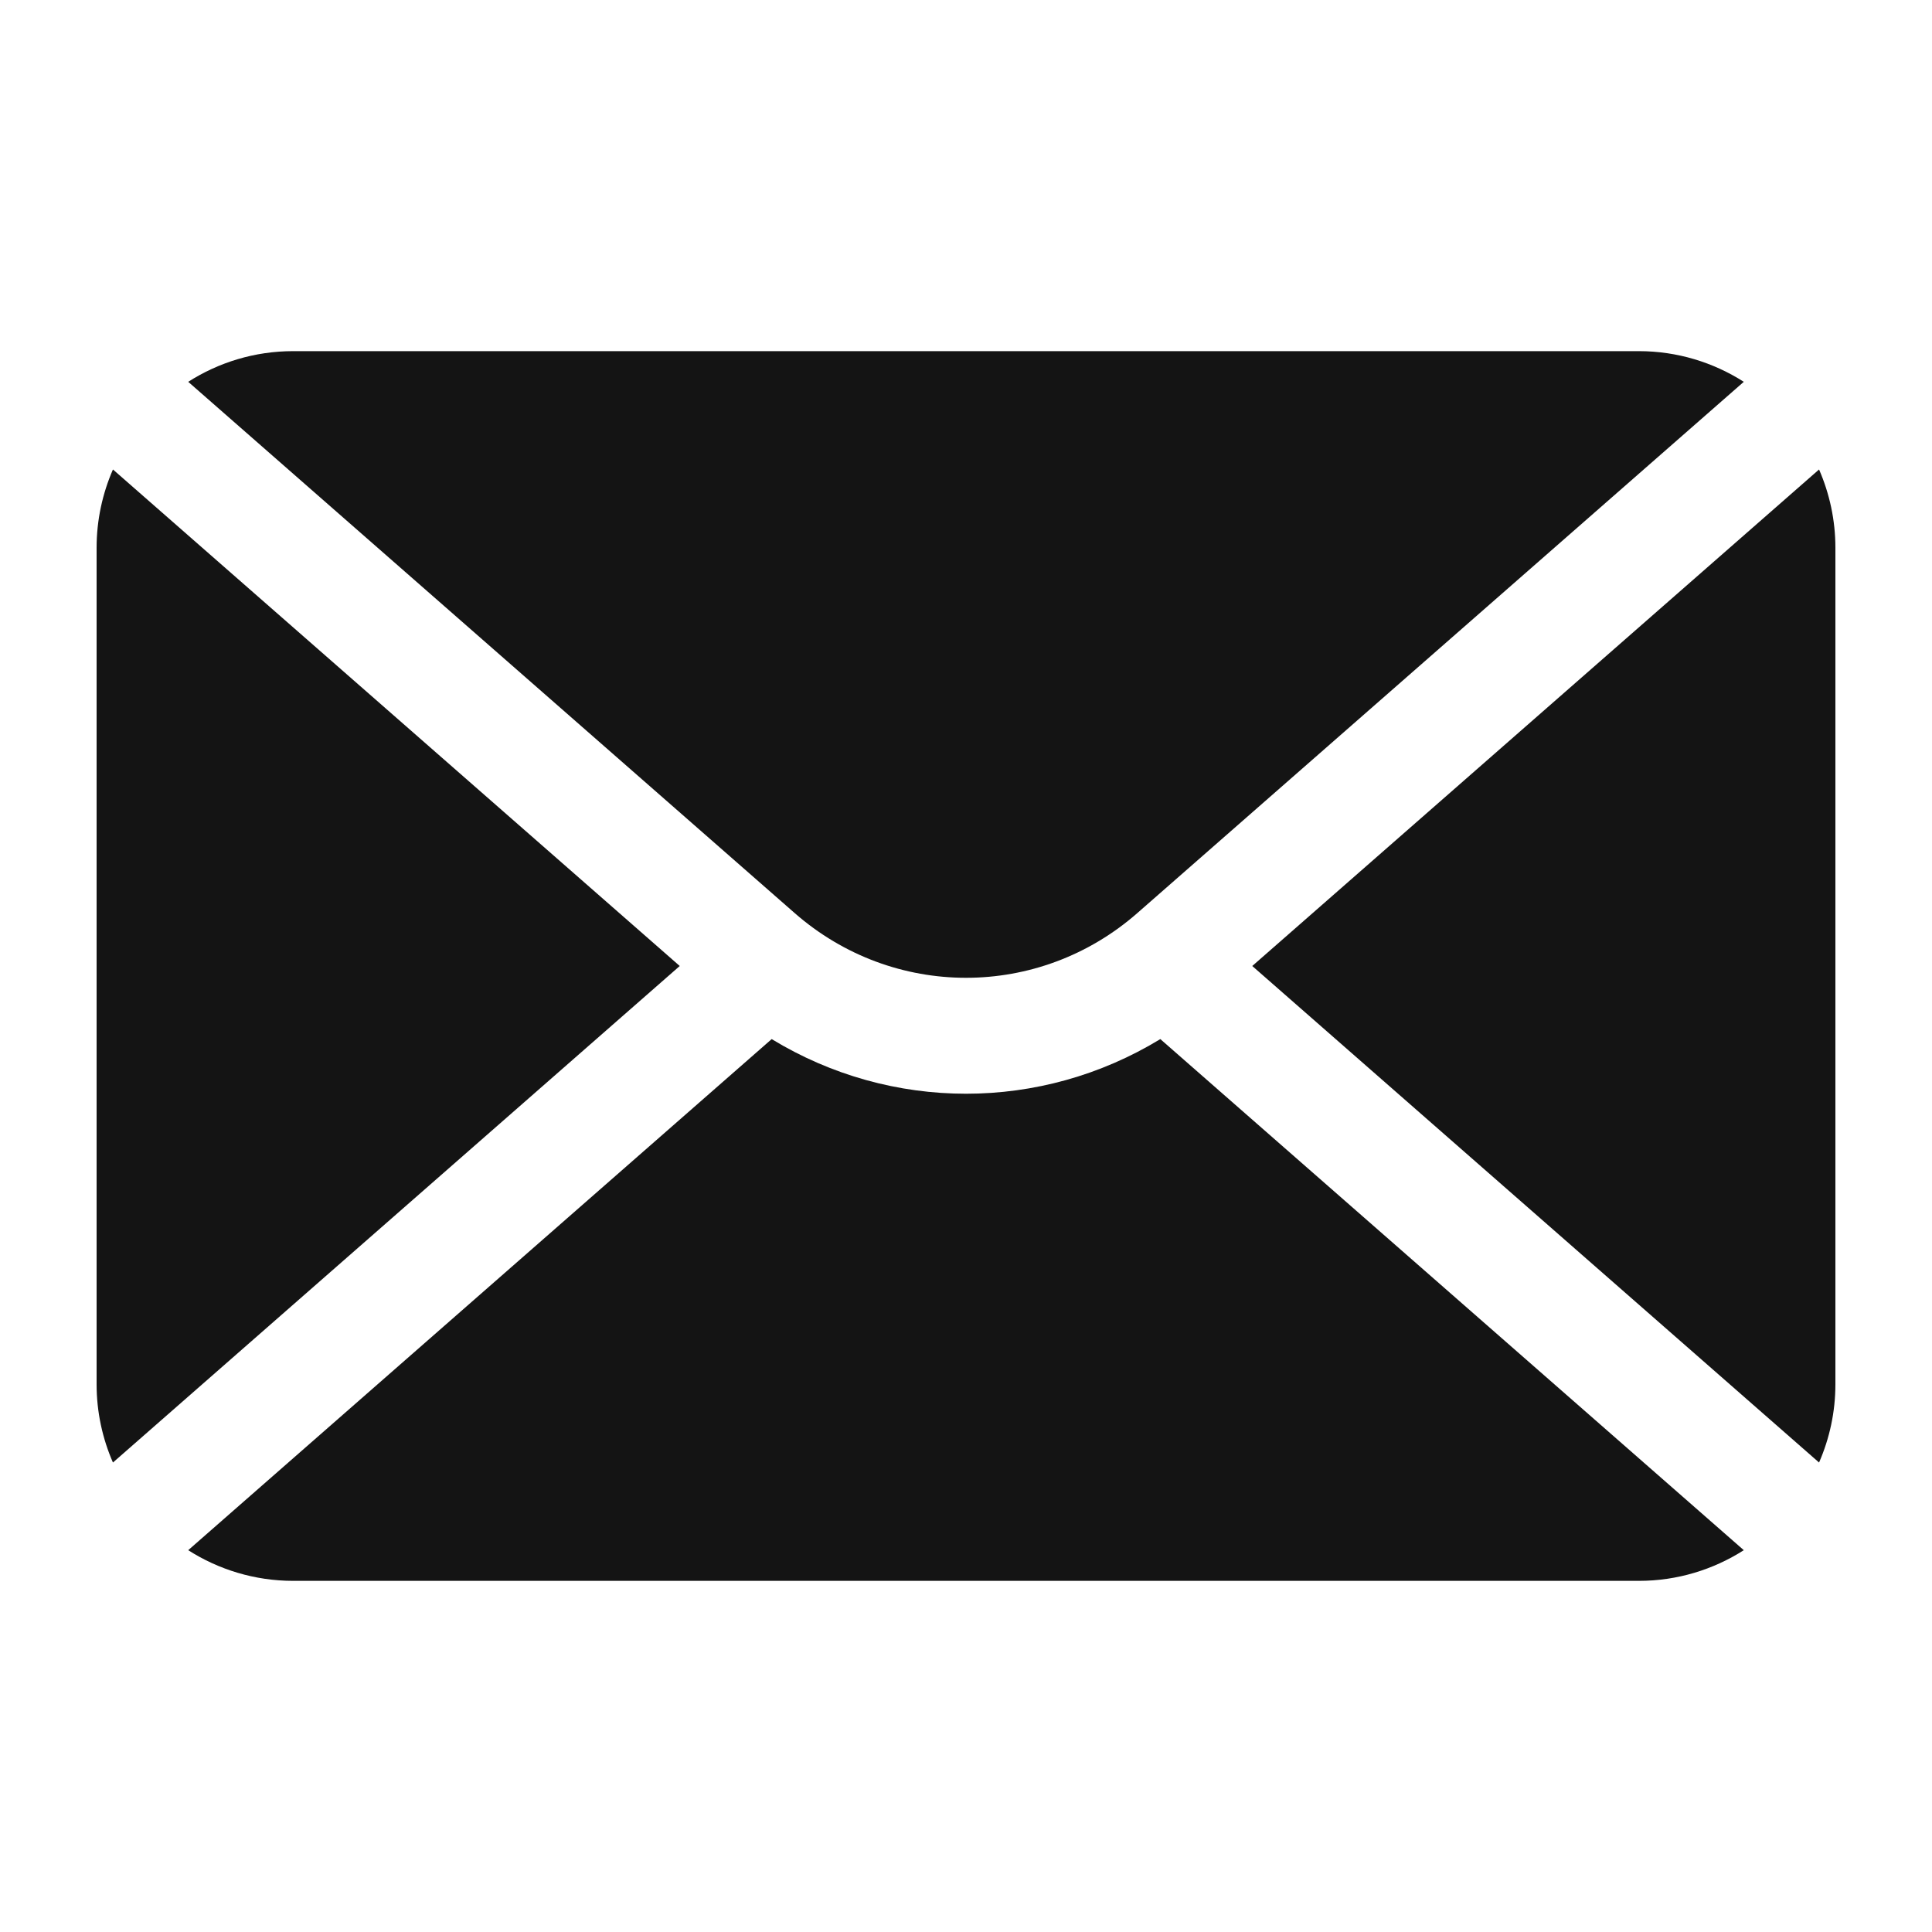 <?xml version="1.0" encoding="UTF-8"?> <svg xmlns="http://www.w3.org/2000/svg" viewBox="0 0 24.00 24.00" data-guides="{&quot;vertical&quot;:[],&quot;horizontal&quot;:[]}"><defs></defs><path fill="#141414" stroke="none" fill-opacity="1" stroke-width="1" stroke-opacity="1" fill-rule="evenodd" id="tSvgc1af1598a7" title="Path 1" d="M2.338 4.743C4.849 6.942 7.359 9.142 9.87 11.341C11.095 12.415 12.906 12.415 14.13 11.341C16.641 9.142 19.151 6.942 21.662 4.743C21.284 4.502 20.836 4.362 20.358 4.362C14.786 4.362 9.214 4.362 3.642 4.362C3.163 4.362 2.716 4.502 2.338 4.743ZM1.403 18.168C1.273 17.87 1.2 17.541 1.2 17.196C1.2 13.732 1.2 10.268 1.2 6.805C1.2 6.46 1.273 6.131 1.403 5.832C3.75 7.888 6.097 9.944 8.444 12C6.097 14.056 3.75 16.112 1.403 18.168M15.556 12C17.903 9.944 20.25 7.888 22.597 5.832C22.727 6.131 22.8 6.46 22.8 6.805C22.8 10.268 22.8 13.732 22.8 17.196C22.8 17.541 22.727 17.87 22.597 18.168C20.25 16.112 17.903 14.056 15.556 12M21.662 19.257C19.246 17.141 16.83 15.024 14.414 12.908C12.928 13.813 11.073 13.813 9.586 12.908C7.17 15.024 4.754 17.141 2.338 19.257C2.716 19.498 3.164 19.638 3.642 19.638C9.214 19.638 14.787 19.638 20.359 19.638C20.837 19.638 21.284 19.498 21.662 19.257Z"></path></svg> 